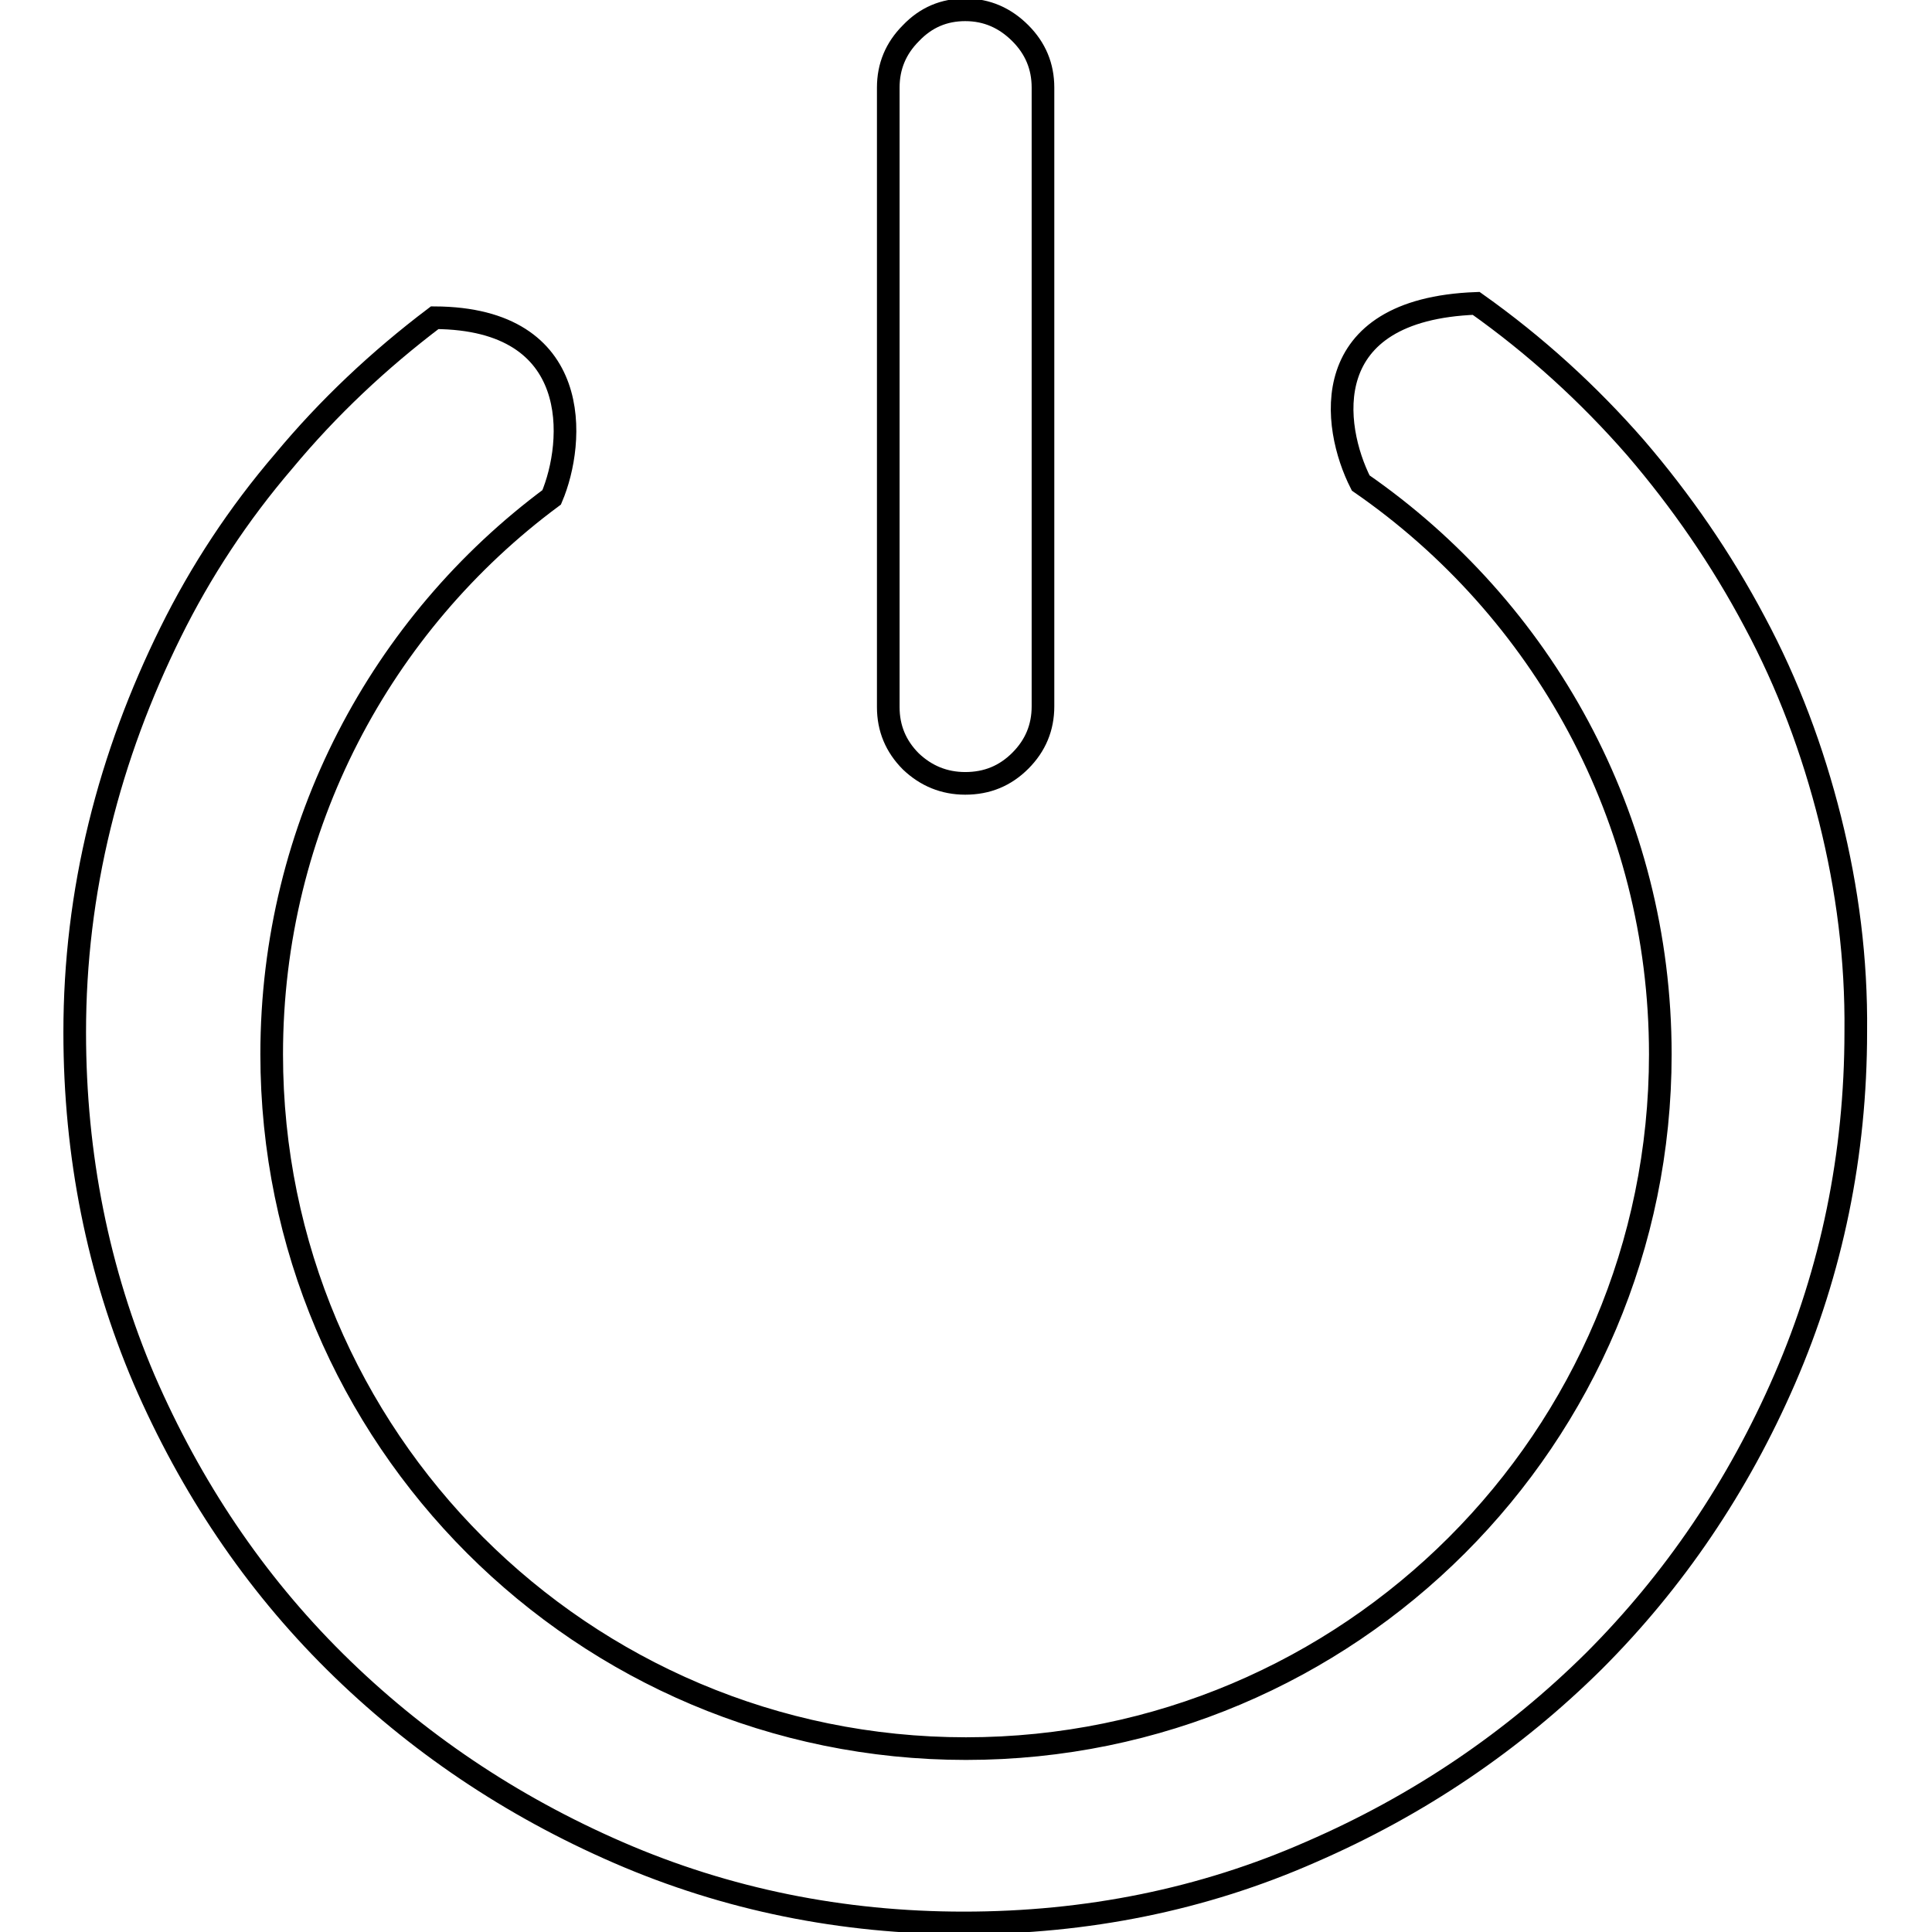 <?xml version="1.0" encoding="utf-8"?>
<!-- Svg Vector Icons : http://www.onlinewebfonts.com/icon -->
<!DOCTYPE svg PUBLIC "-//W3C//DTD SVG 1.1//EN" "http://www.w3.org/Graphics/SVG/1.1/DTD/svg11.dtd">
<svg version="1.1" xmlns="http://www.w3.org/2000/svg" xmlns:xlink="http://www.w3.org/1999/xlink" x="0px" y="0px" viewBox="0 0 256 256" enable-background="new 0 0 256 256" xml:space="preserve">
<g><g><path stroke-width="3" fill-opacity="0" stroke="#000000"  d="M127.9,103.8c2.9,0,5.3-1,7.3-3c2-2,3-4.4,3-7.2V11.6c0-2.8-1-5.2-3-7.2c-2-2-4.4-3.1-7.3-3.1c-2.8,0-5.2,1-7.2,3.1c-2,2-3,4.4-3,7.2v82.1c0,2.8,1,5.2,3,7.2C122.7,102.8,125.1,103.8,127.9,103.8z"/><path stroke-width="3" fill-opacity="0" stroke="#000000"  d="M242.5,108.6c-2.3-9.2-5.6-18-10-26.2c-4.4-8.3-9.7-16-15.8-23.1c-6.2-7.1-13.2-13.5-21.1-19.1c-21.3,0.8-19.1,16.3-15.3,23.8c24,16.6,39.7,44.3,39.7,75.7c0,50.8-41.2,92-92,92c-50.8,0-92-41.2-92-92c0-30.3,14.6-57.1,37.1-73.8c3.1-7.3,4.3-23.7-15.5-23.8c-7.4,5.6-14.1,11.9-20,19c-6,7-11,14.6-15,22.7c-4,8.1-7.2,16.6-9.4,25.6c-2.2,9-3.3,18.1-3.3,27.4c0,16.3,3.1,31.7,9.2,46c6.2,14.3,14.6,26.8,25.3,37.4c10.7,10.6,23.3,19.1,37.6,25.3c14.3,6.2,29.6,9.3,45.7,9.3c16.3,0,31.7-3.1,46-9.4c14.3-6.2,26.8-14.7,37.5-25.3c10.6-10.6,19.1-23.1,25.3-37.4c6.2-14.3,9.4-29.7,9.4-46C246,127.1,244.8,117.8,242.5,108.6z"/></g></g>
</svg>